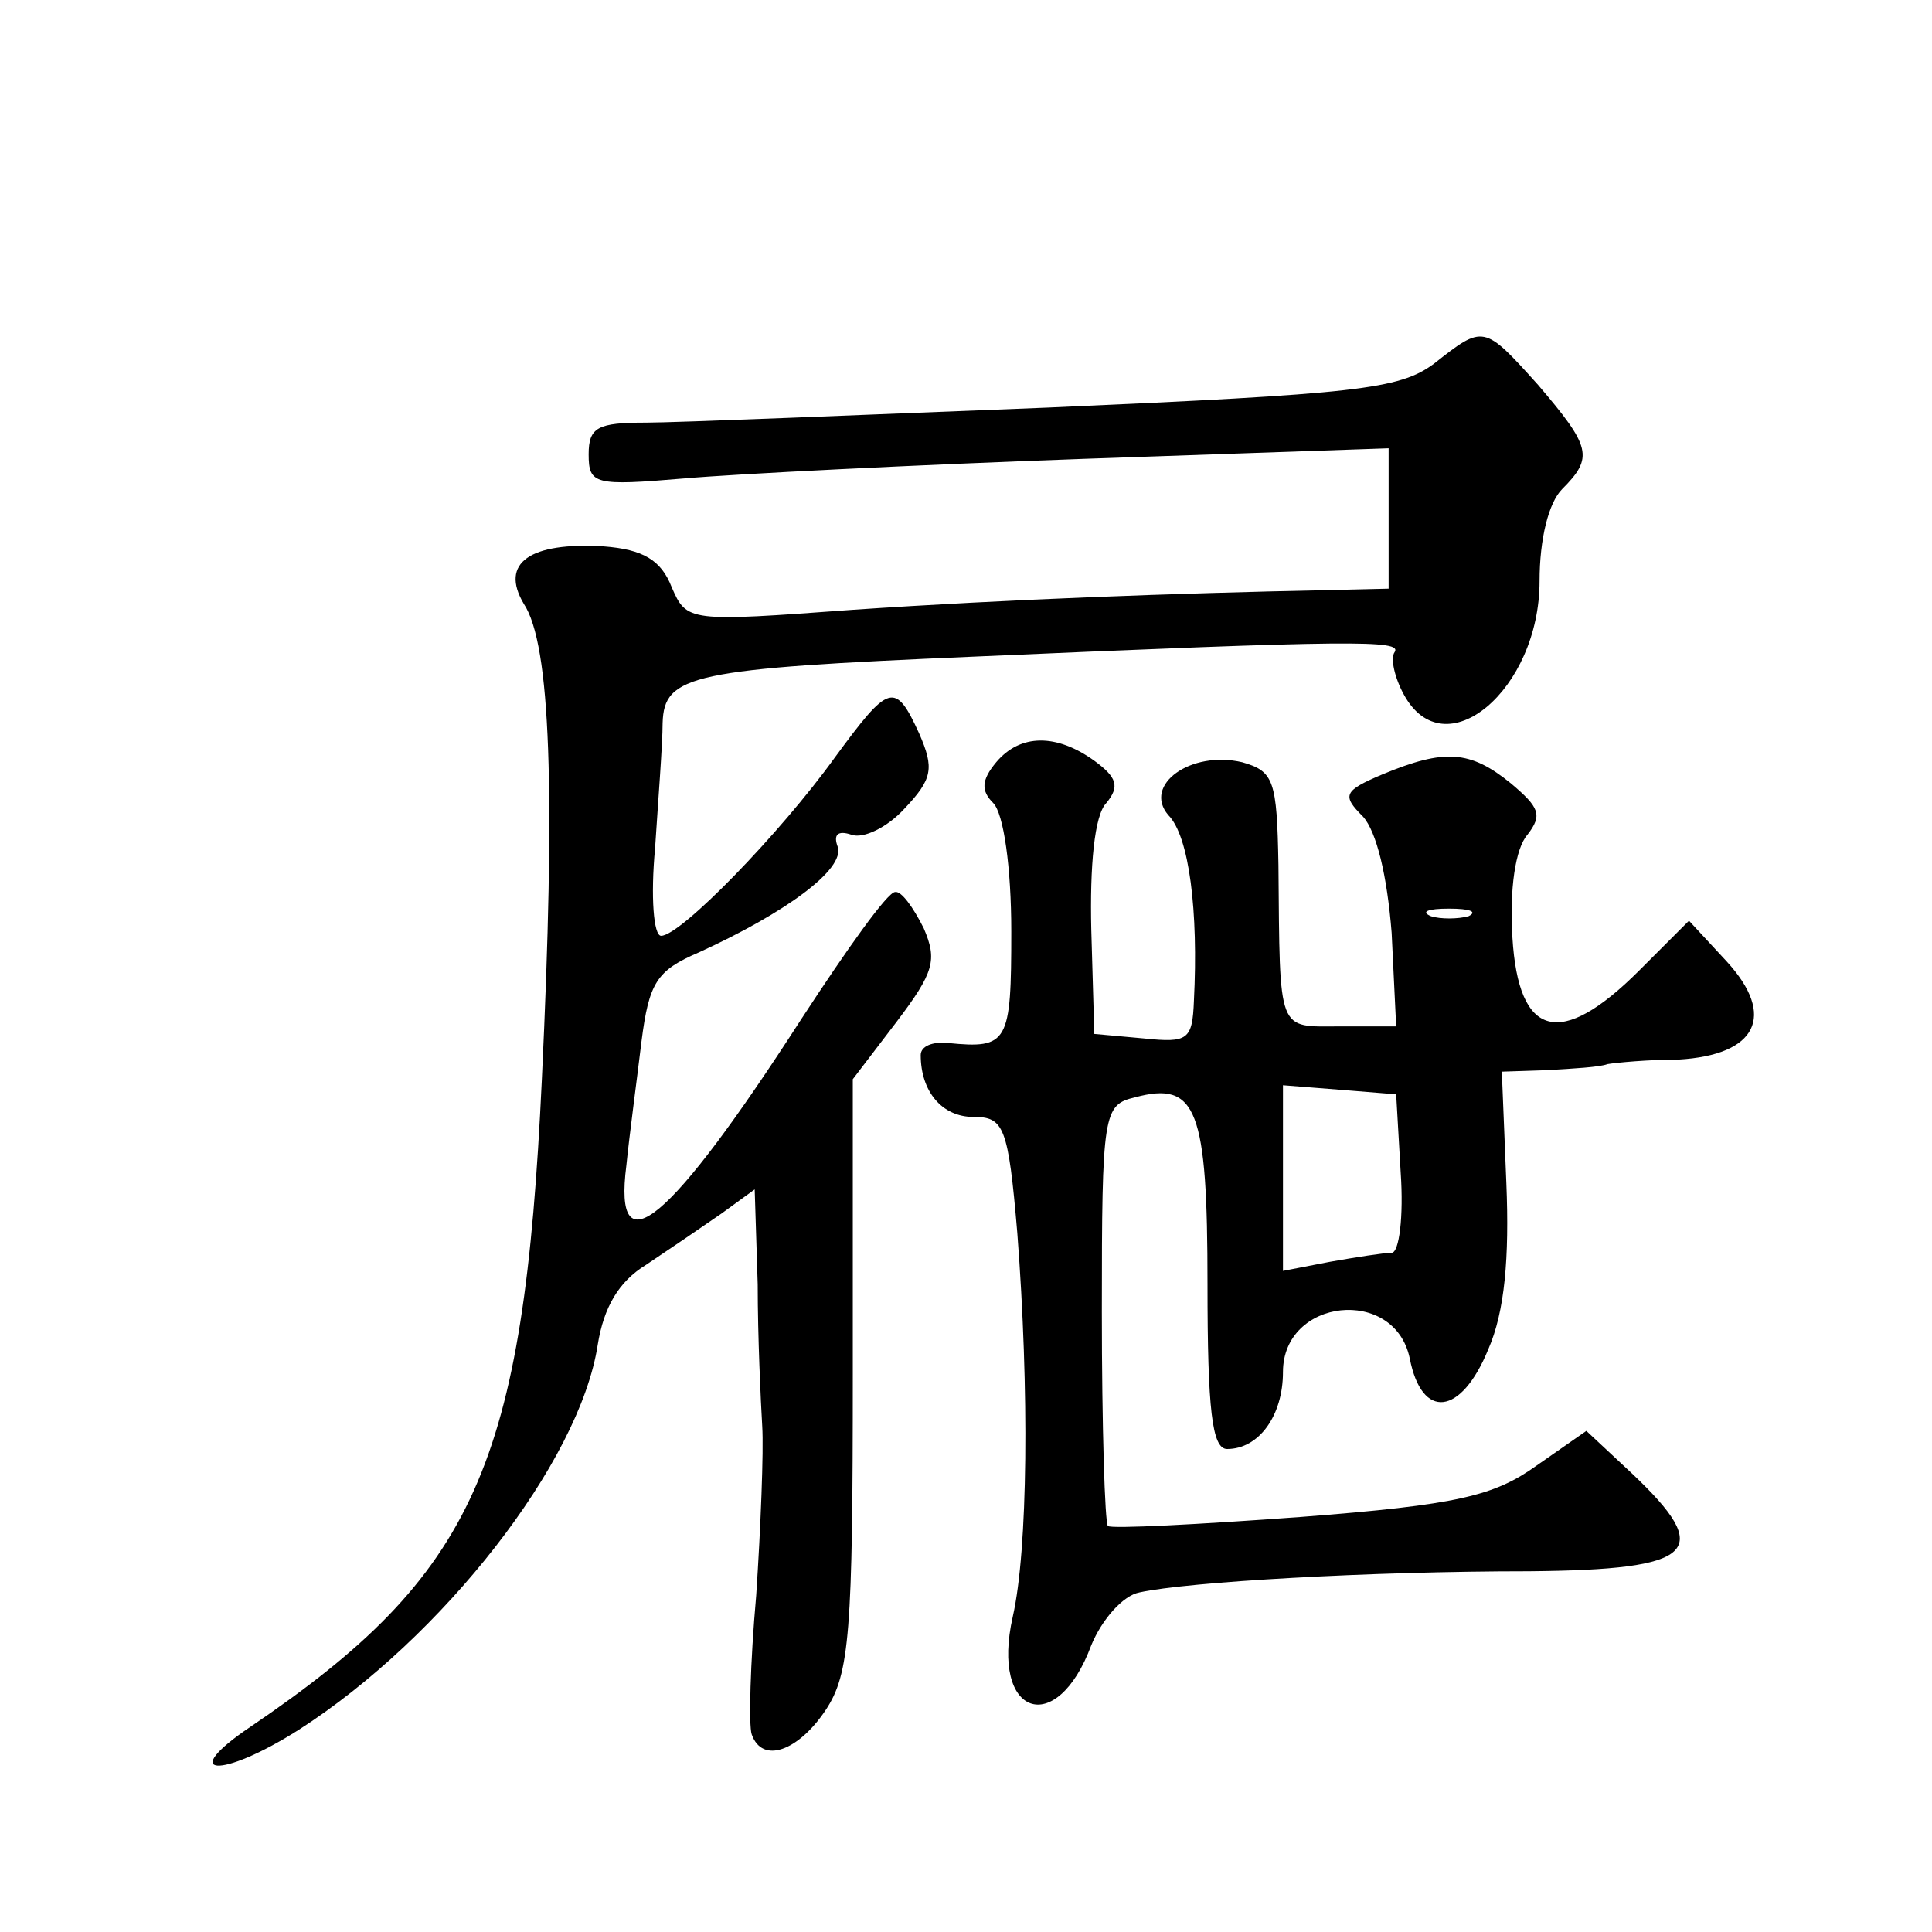 <?xml version="1.0" standalone="no"?>
<!DOCTYPE svg PUBLIC "-//W3C//DTD SVG 20010904//EN"
 "http://www.w3.org/TR/2001/REC-SVG-20010904/DTD/svg10.dtd">
<svg version="1.0" xmlns="http://www.w3.org/2000/svg"
 width="128pt" height="128pt" viewBox="0 0 128 128"
 preserveAspectRatio="xMidYMid meet">
<g transform="translate(0,128) scale(0.1,-0.1)"
fill="#0" stroke="none">
<path d="M950 1039 c-23 -17 -51 -20 -255 -29 -127 -5 -247 -10 -267 -10 -32 0
-38 -3 -38 -21 0 -20 4 -21 63 -16 34 3 153 9 265 13 l202 7 0 -47 0 -46 -42 -1
c-98 -2 -210 -6 -313 -13 -109 -8 -110 -8 -120 15 -7 18 -19 25 -45 27 -49 3 -69
-11 -53 -38 18 -27 21 -125 12 -315 -12 -256 -44 -328 -193 -429 -49 -33 -20 -35
32 -2 95 61 186 177 198 255 4 25 14 42 32 53 15 10 37 25 50 34 l22 16 2 -63 c0
-35 2 -77 3 -94 1 -16 -1 -67 -4 -112 -4 -45 -5 -86 -3 -92 7 -20 31 -11 49 16
16 24 18 52 18 223 l0 195 29 38 c25 33 27 41 18 62 -7 14 -15 25 -19 24 -5 0 -32
-38 -62 -84 -87 -135 -125 -167 -116 -97 2 20 7 57 10 82 5 39 10 47 38 59 57 26
97 55 92 70 -3 8 0 11 9 8 8 -3 24 5 35 17 19 20 20 27 10 50 -16 35 -20 33 -56
-16 -36 -50 -102 -118 -115 -118 -5 0 -7 26 -4 58 2 31 5 69 5 83 1 32 19 36 207
44 251 11 283 11 278 3 -3 -4 0 -17 6 -28 27 -50 90 3 90 75 0 28 6 52 15 61 21
21 19 28 -16 69 -36 40 -36 40 -69 14z M660 775 c-10 -12 -10 -19 -2 -27 7 -7 12
-43 12 -85 0 -74 -2 -78 -42 -74 -10 1 -18 -2 -18 -8 0 -24 14 -41 35 -41 20 0
23 -6 29 -77 8 -104 7 -210 -3 -254 -15 -66 29 -81 52 -19 7 17 21 33 32 35 32
7 152 14 258 14 111 1 123 13 68 65 l-30 28 -33 -23 c-28 -20 -52 -26 -156 -34
-68 -5 -126 -8 -128 -6 -2 2 -4 66 -4 142 0 132 1 137 22 142 41 11 48 -8 48 -124
0 -83 3 -109 13 -109 21 0 37 22 37 51 0 49 74 57 84 9 8 -41 34 -38 52 6 11 25
14 61 12 110 l-3 74 30 1 c17 1 35 2 40 4 6 1 27 3 47 3 52 3 65 29 32 65 l-25
27 -33 -33 c-52 -52 -80 -45 -84 22 -2 32 2 59 10 68 10 13 8 18 -11 34 -27 22
-44 23 -85 6 -26 -11 -27 -14 -13 -28 9 -10 16 -39 19 -77 l3 -62 -37 0 c-42 0
-40 -6 -41 107 -1 56 -3 62 -24 68 -34 8 -66 -15 -49 -35 14 -14 20 -64 17 -123
-1 -26 -4 -28 -33 -25 l-33 3 -2 69 c-1 42 2 76 10 84 9 11 7 17 -8 28 -25 18 -49
18 -65 -1z m313 -102 c-7 -2 -19 -2 -25 0 -7 3 -2 5 12 5 14 0 19 -2 13 -5z m-45
-170 c2 -29 -1 -53 -6 -53 -5 0 -24 -3 -41 -6 l-31 -6 0 61 0 62 38 -3 37 -3 3
-52z"/>
</g>
</svg>
